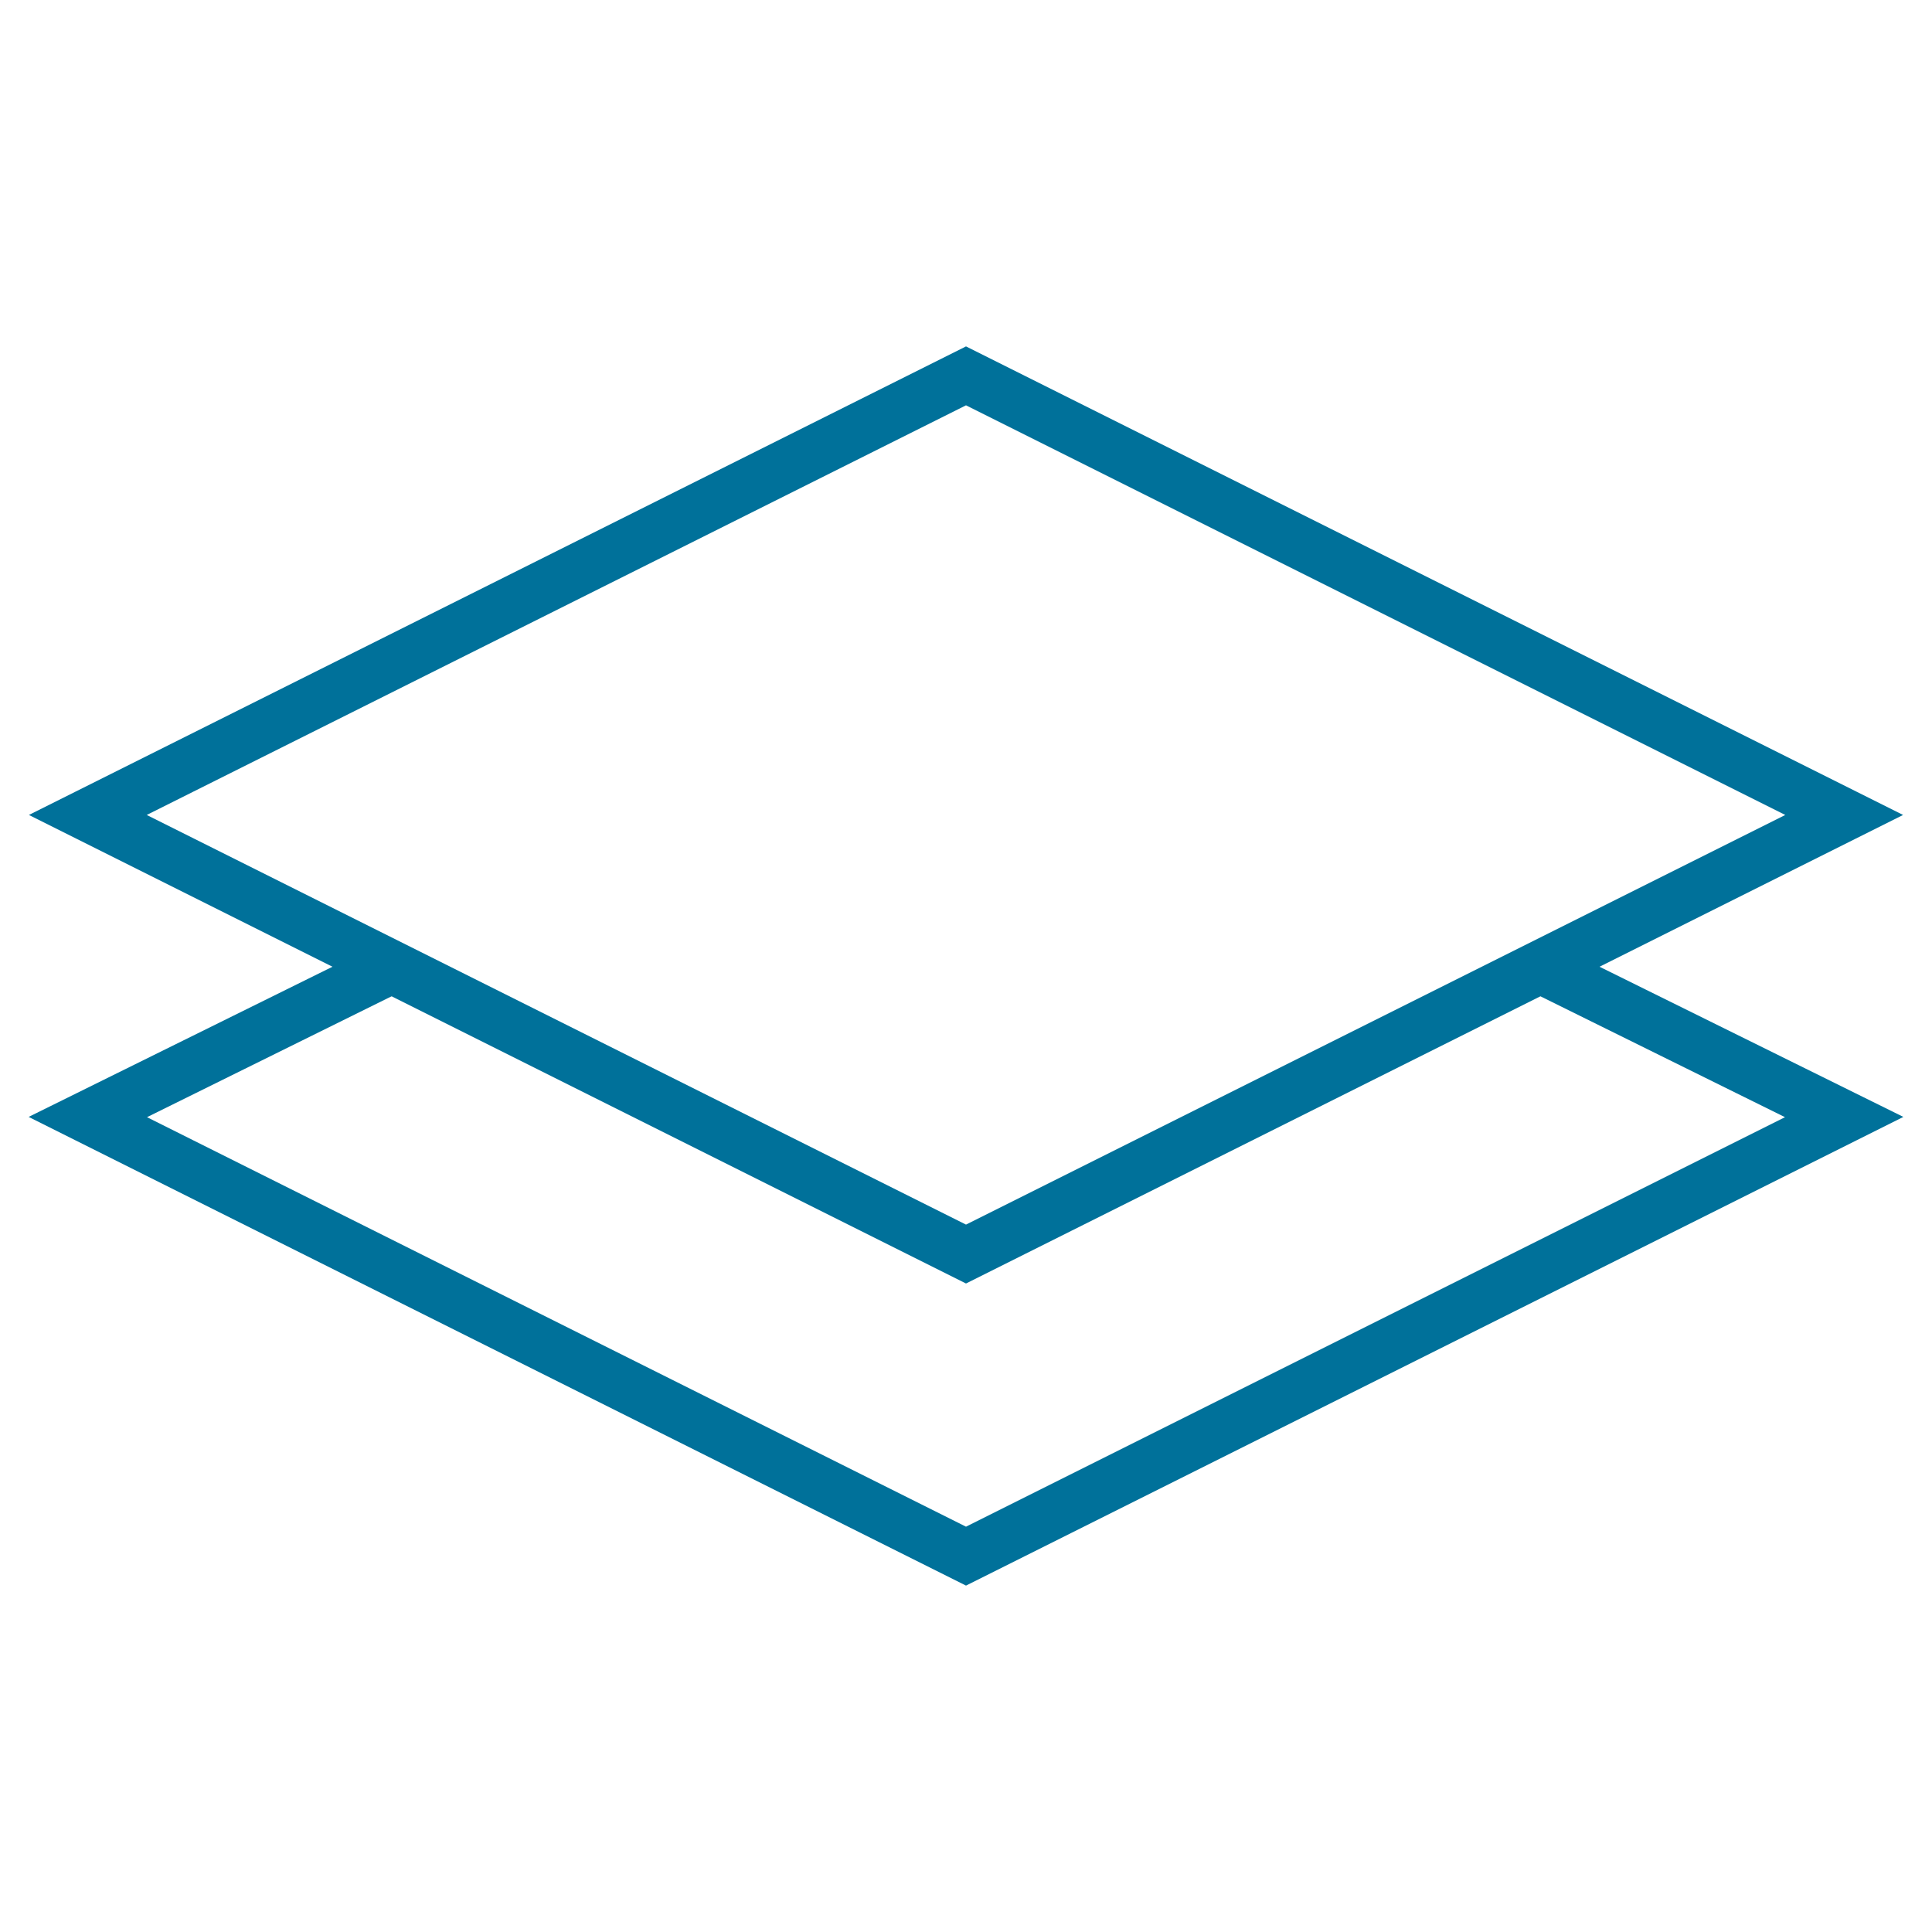 <svg xmlns="http://www.w3.org/2000/svg" viewBox="0 0 55 55"><polygon points="52.5 23.2 27.5 35.7 2.5 23.2 27.5 10.7 52.5 23.2" style="fill:none;stroke:#00719a;stroke-miterlimit:10;stroke-width:1.5px"/><polyline points="43.8 27.5 52.5 31.8 27.5 44.3 2.5 31.8 11.2 27.5" style="fill:none;stroke:#00719a;stroke-miterlimit:10;stroke-width:1.5px"/></svg>